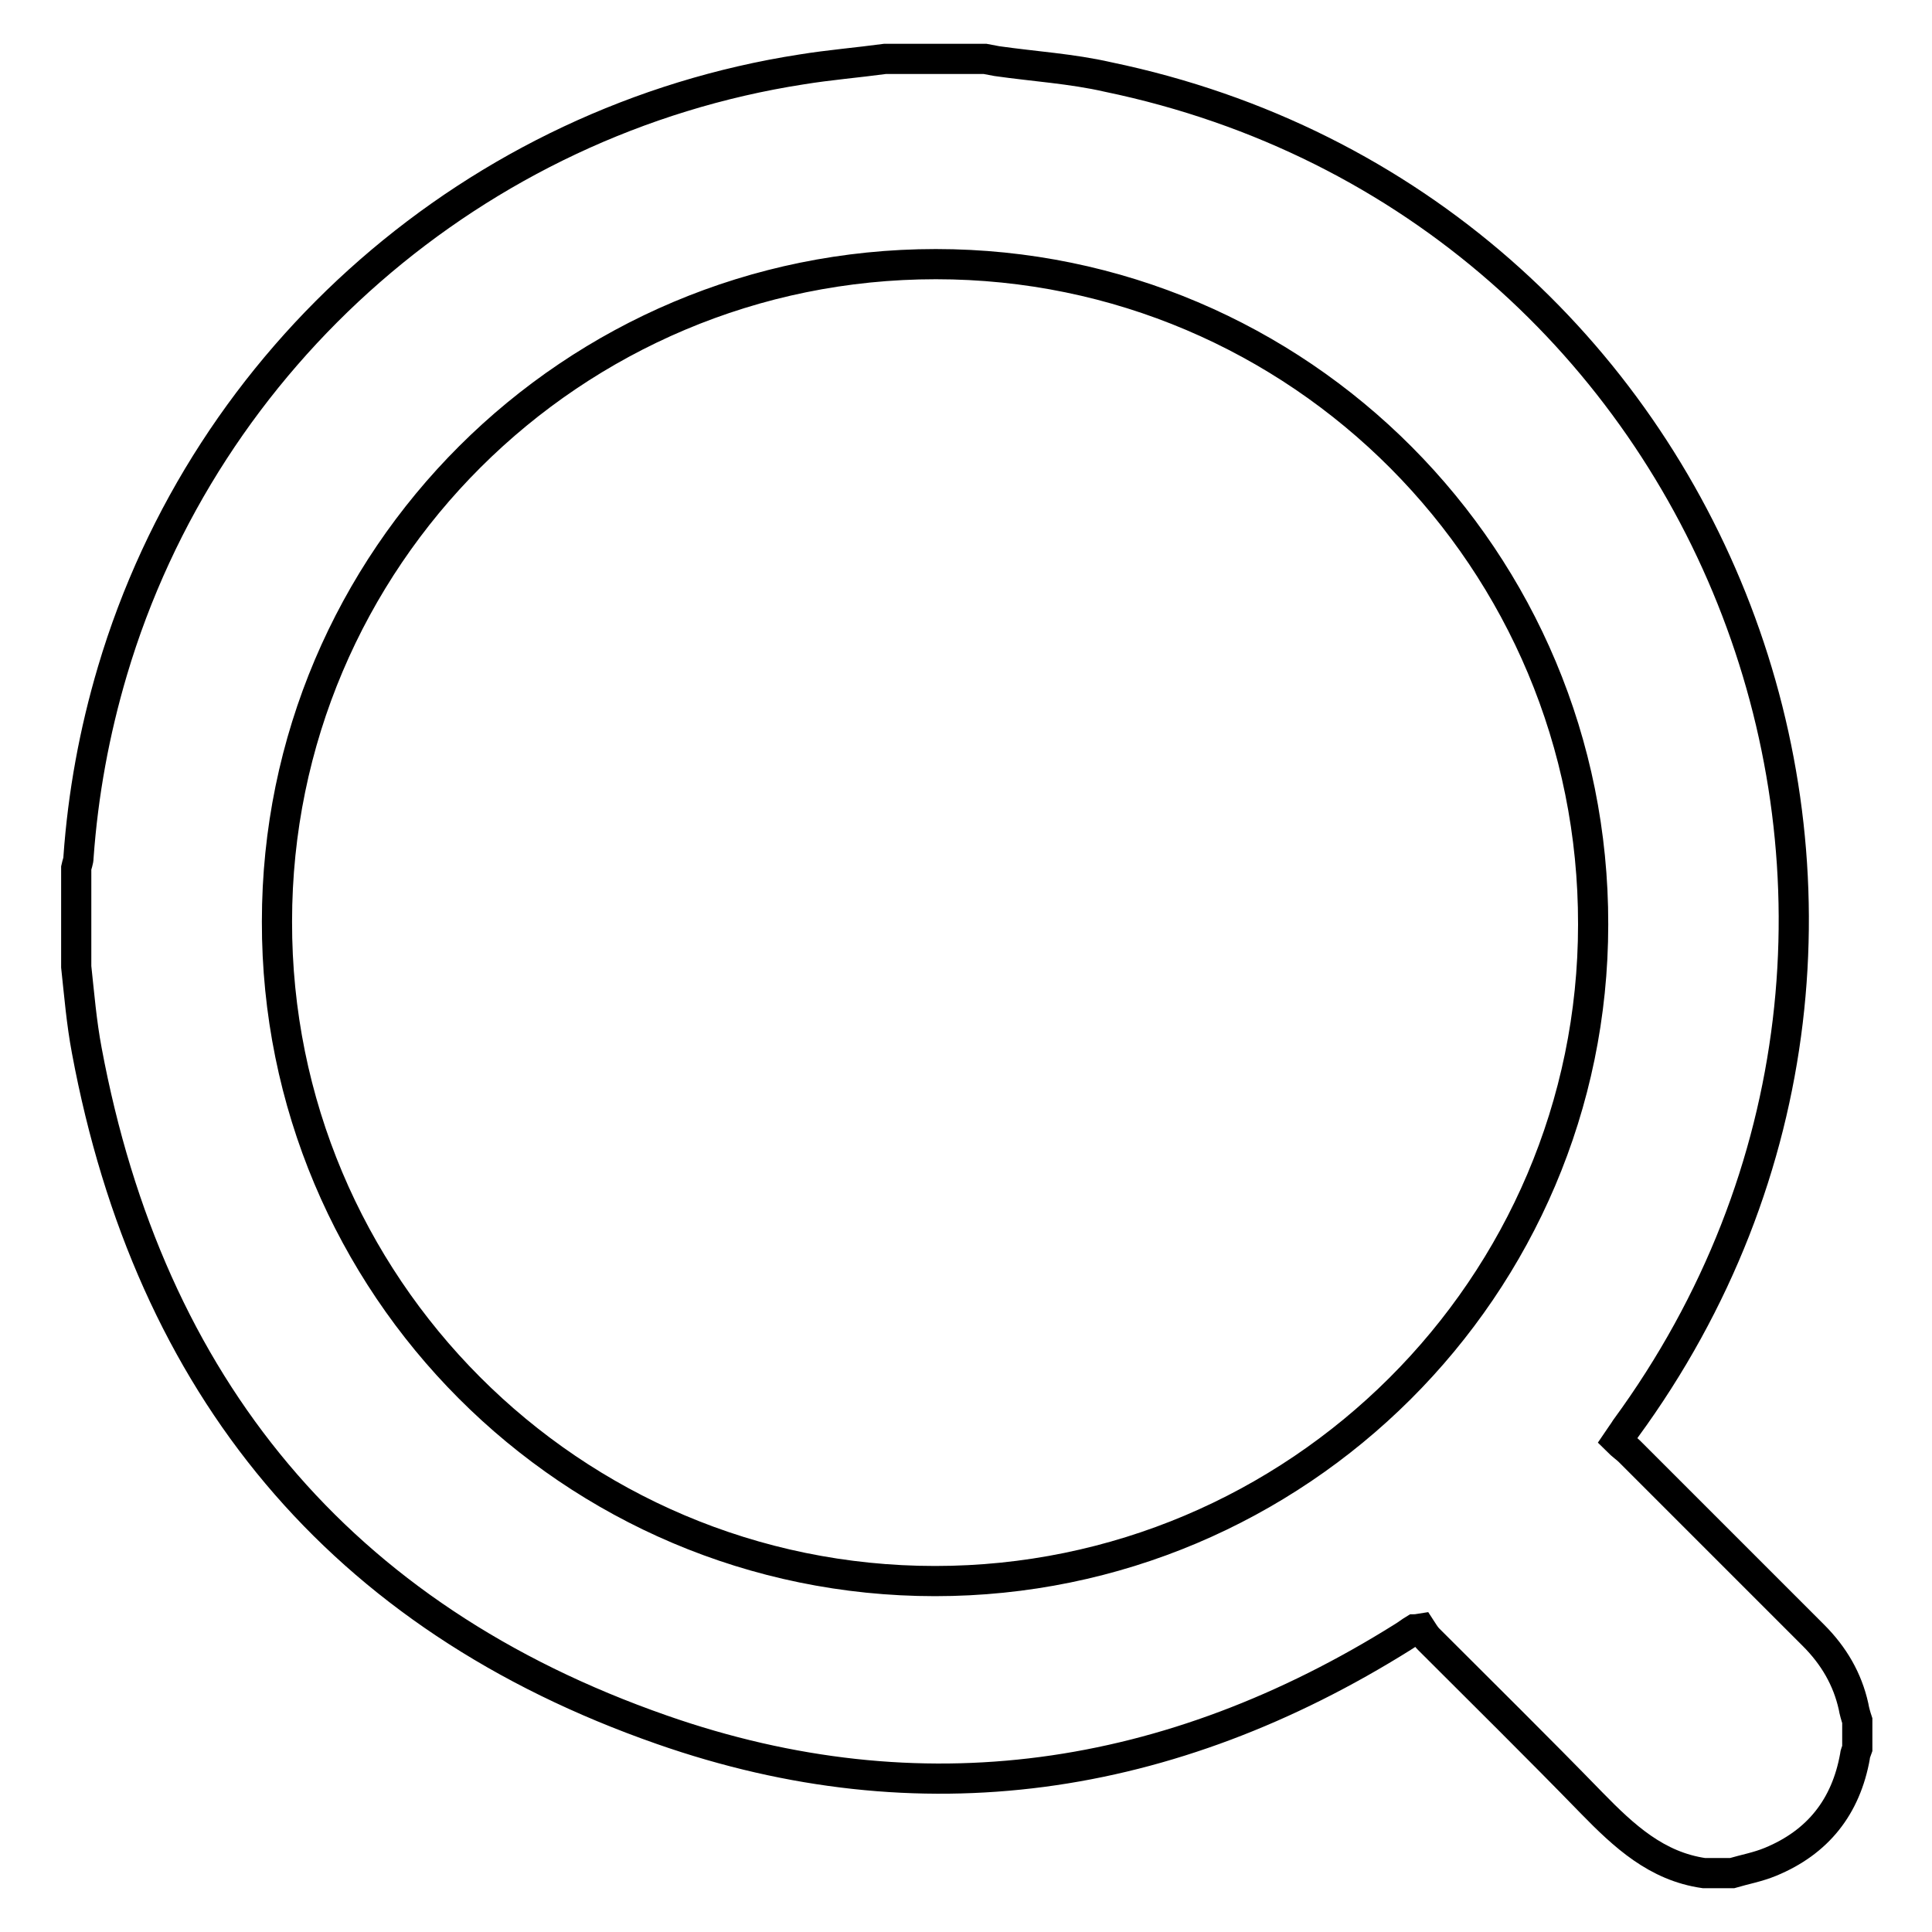 <?xml version="1.0" encoding="utf-8"?>
<!-- Svg Vector Icons : http://www.onlinewebfonts.com/icon -->
<!DOCTYPE svg PUBLIC "-//W3C//DTD SVG 1.1//EN" "http://www.w3.org/Graphics/SVG/1.1/DTD/svg11.dtd">
<svg version="1.1" xmlns="http://www.w3.org/2000/svg" xmlns:xlink="http://www.w3.org/1999/xlink" x="0px" y="0px" viewBox="0 0 256 256" enable-background="new 0 0 256 256" xml:space="preserve">
<g> <path stroke-width="4" fill-opacity="0" stroke="#000000"  d="M229.5,248.2h-3.7c-6.3-0.9-10.6-4.9-14.9-9.3c-7.1-7.3-14.4-14.5-21.6-21.7c-0.5-0.5-0.8-1.1-1-1.4 c-0.6,0.1-0.8,0.1-0.9,0.1c-0.5,0.3-1,0.7-1.5,1c-30.8,19.3-63.9,24.3-98.2,12.3c-42.7-14.9-67.9-45.5-76.2-90 c-0.7-3.7-1-7.4-1.4-11.1V115c0.1-0.5,0.3-0.9,0.3-1.4c0.6-8.4,2.1-16.6,4.5-24.7c12.4-41.8,48.2-73,91.3-79.7 c3.7-0.6,7.4-0.9,11.1-1.4h13.2c0.5,0.1,1.1,0.2,1.6,0.3c4.9,0.7,9.9,1,14.7,2.1c81.4,16.9,117.8,111.9,68.6,179.1 c-0.3,0.5-0.7,1-1.1,1.6c0.6,0.6,1.2,1,1.6,1.4c8.1,8.1,16.3,16.3,24.4,24.4c2.7,2.7,4.5,5.8,5.3,9.4c0.1,0.6,0.3,1.3,0.5,1.9v3.7 c-0.1,0.3-0.3,0.7-0.3,1c-1.2,6.7-4.9,11.4-11.2,14C232.9,247.4,231.2,247.7,229.5,248.2L229.5,248.2z M124,35 c-48.2,0-87.3,39-87.3,87.1c-0.1,48.2,39,87.4,87.2,87.4c48,0,87.2-39,87.2-87C211.2,74.2,172.2,35,124,35z"/></g>
</svg>